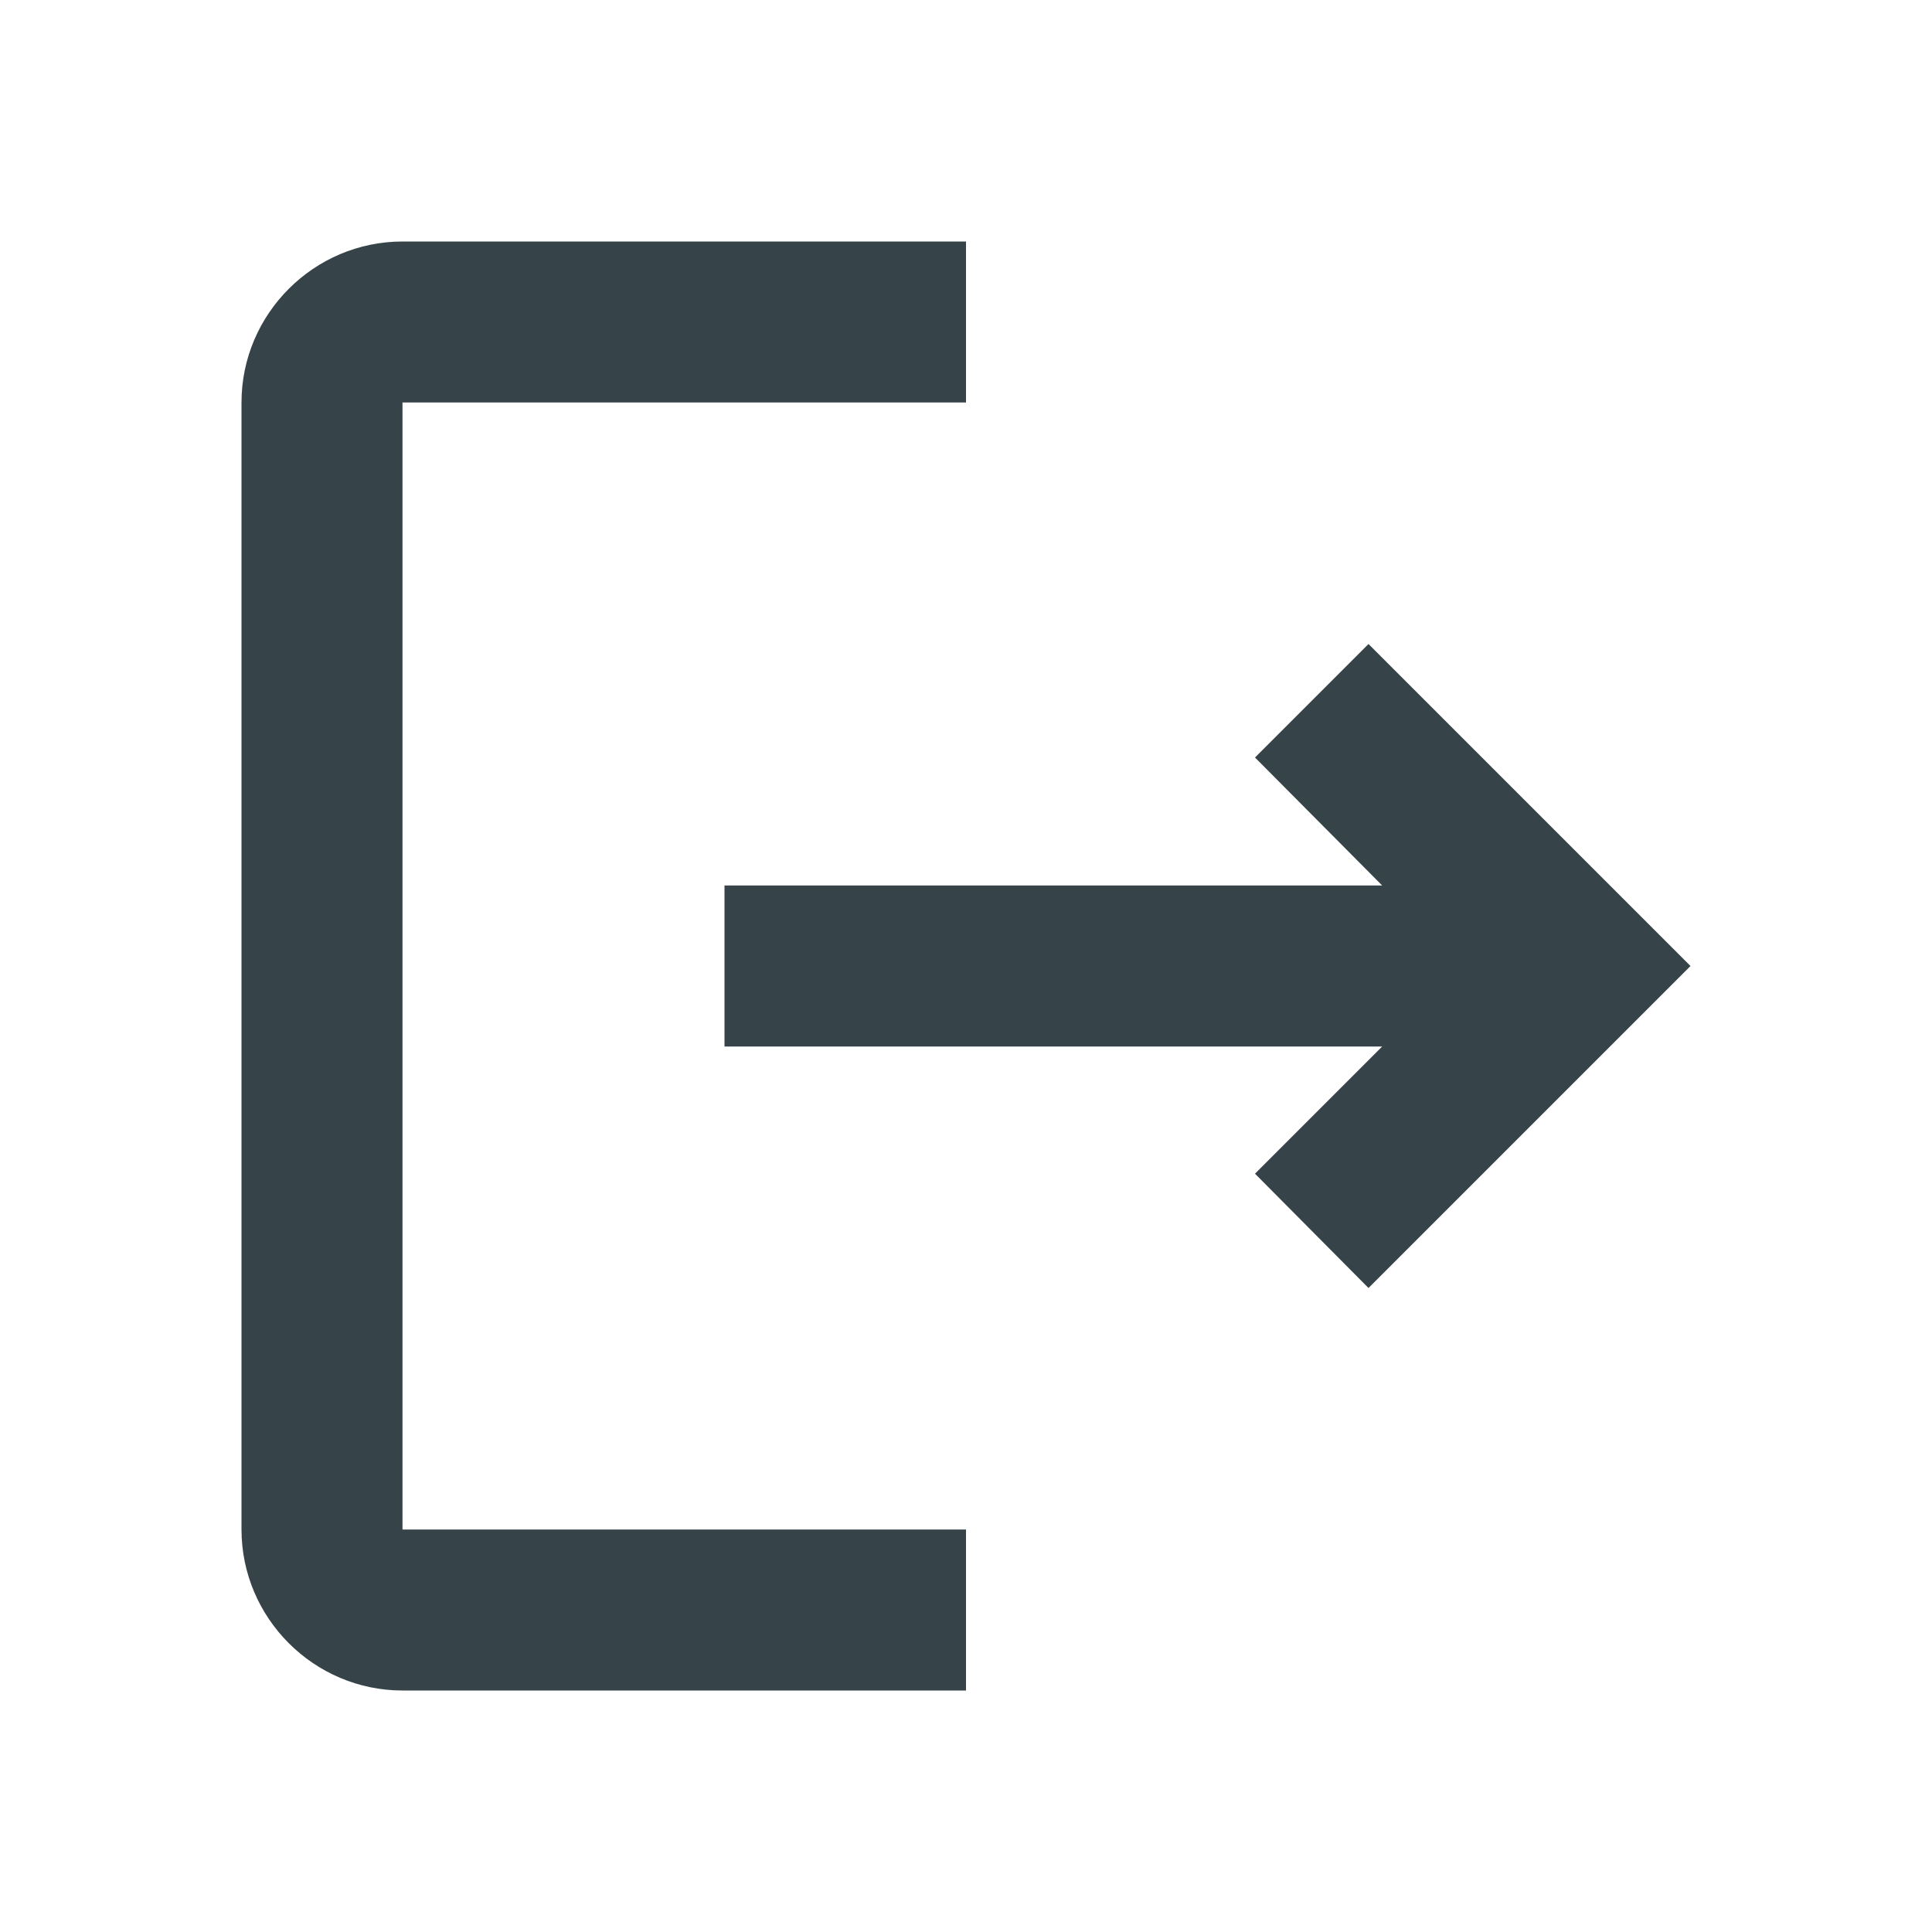 <?xml version="1.0" encoding="UTF-8"?>
<svg width="24px" height="24px" viewBox="0 0 24 24" version="1.1" xmlns="http://www.w3.org/2000/svg" xmlns:xlink="http://www.w3.org/1999/xlink">
    <title>40337F14-316E-4C69-BC43-51A59ABD3A6B</title>
    <g id="Style-Guide" stroke="none" stroke-width="1" fill="none" fill-rule="evenodd">
        <g id="Iconography" transform="translate(-754, -584)">
            <g id="logout_black_24dp" transform="translate(754, 584)">
                <polygon id="Path" points="0 0 24 0 24 24 0 24"></polygon>
                <path d="M17,8 L15.59,9.41 L17.17,11 L9,11 L9,13 L17.17,13 L15.59,14.58 L17,16 L21,12 L17,8 Z M5,5 L12,5 L12,3 L5,3 C3.9,3 3,3.9 3,5 L3,19 C3,20.1 3.9,21 5,21 L12,21 L12,19 L5,19 L5,5 Z" id="Shape" fill="#364449" fill-rule="nonzero"></path>
            </g>
        </g>
    </g>
</svg>